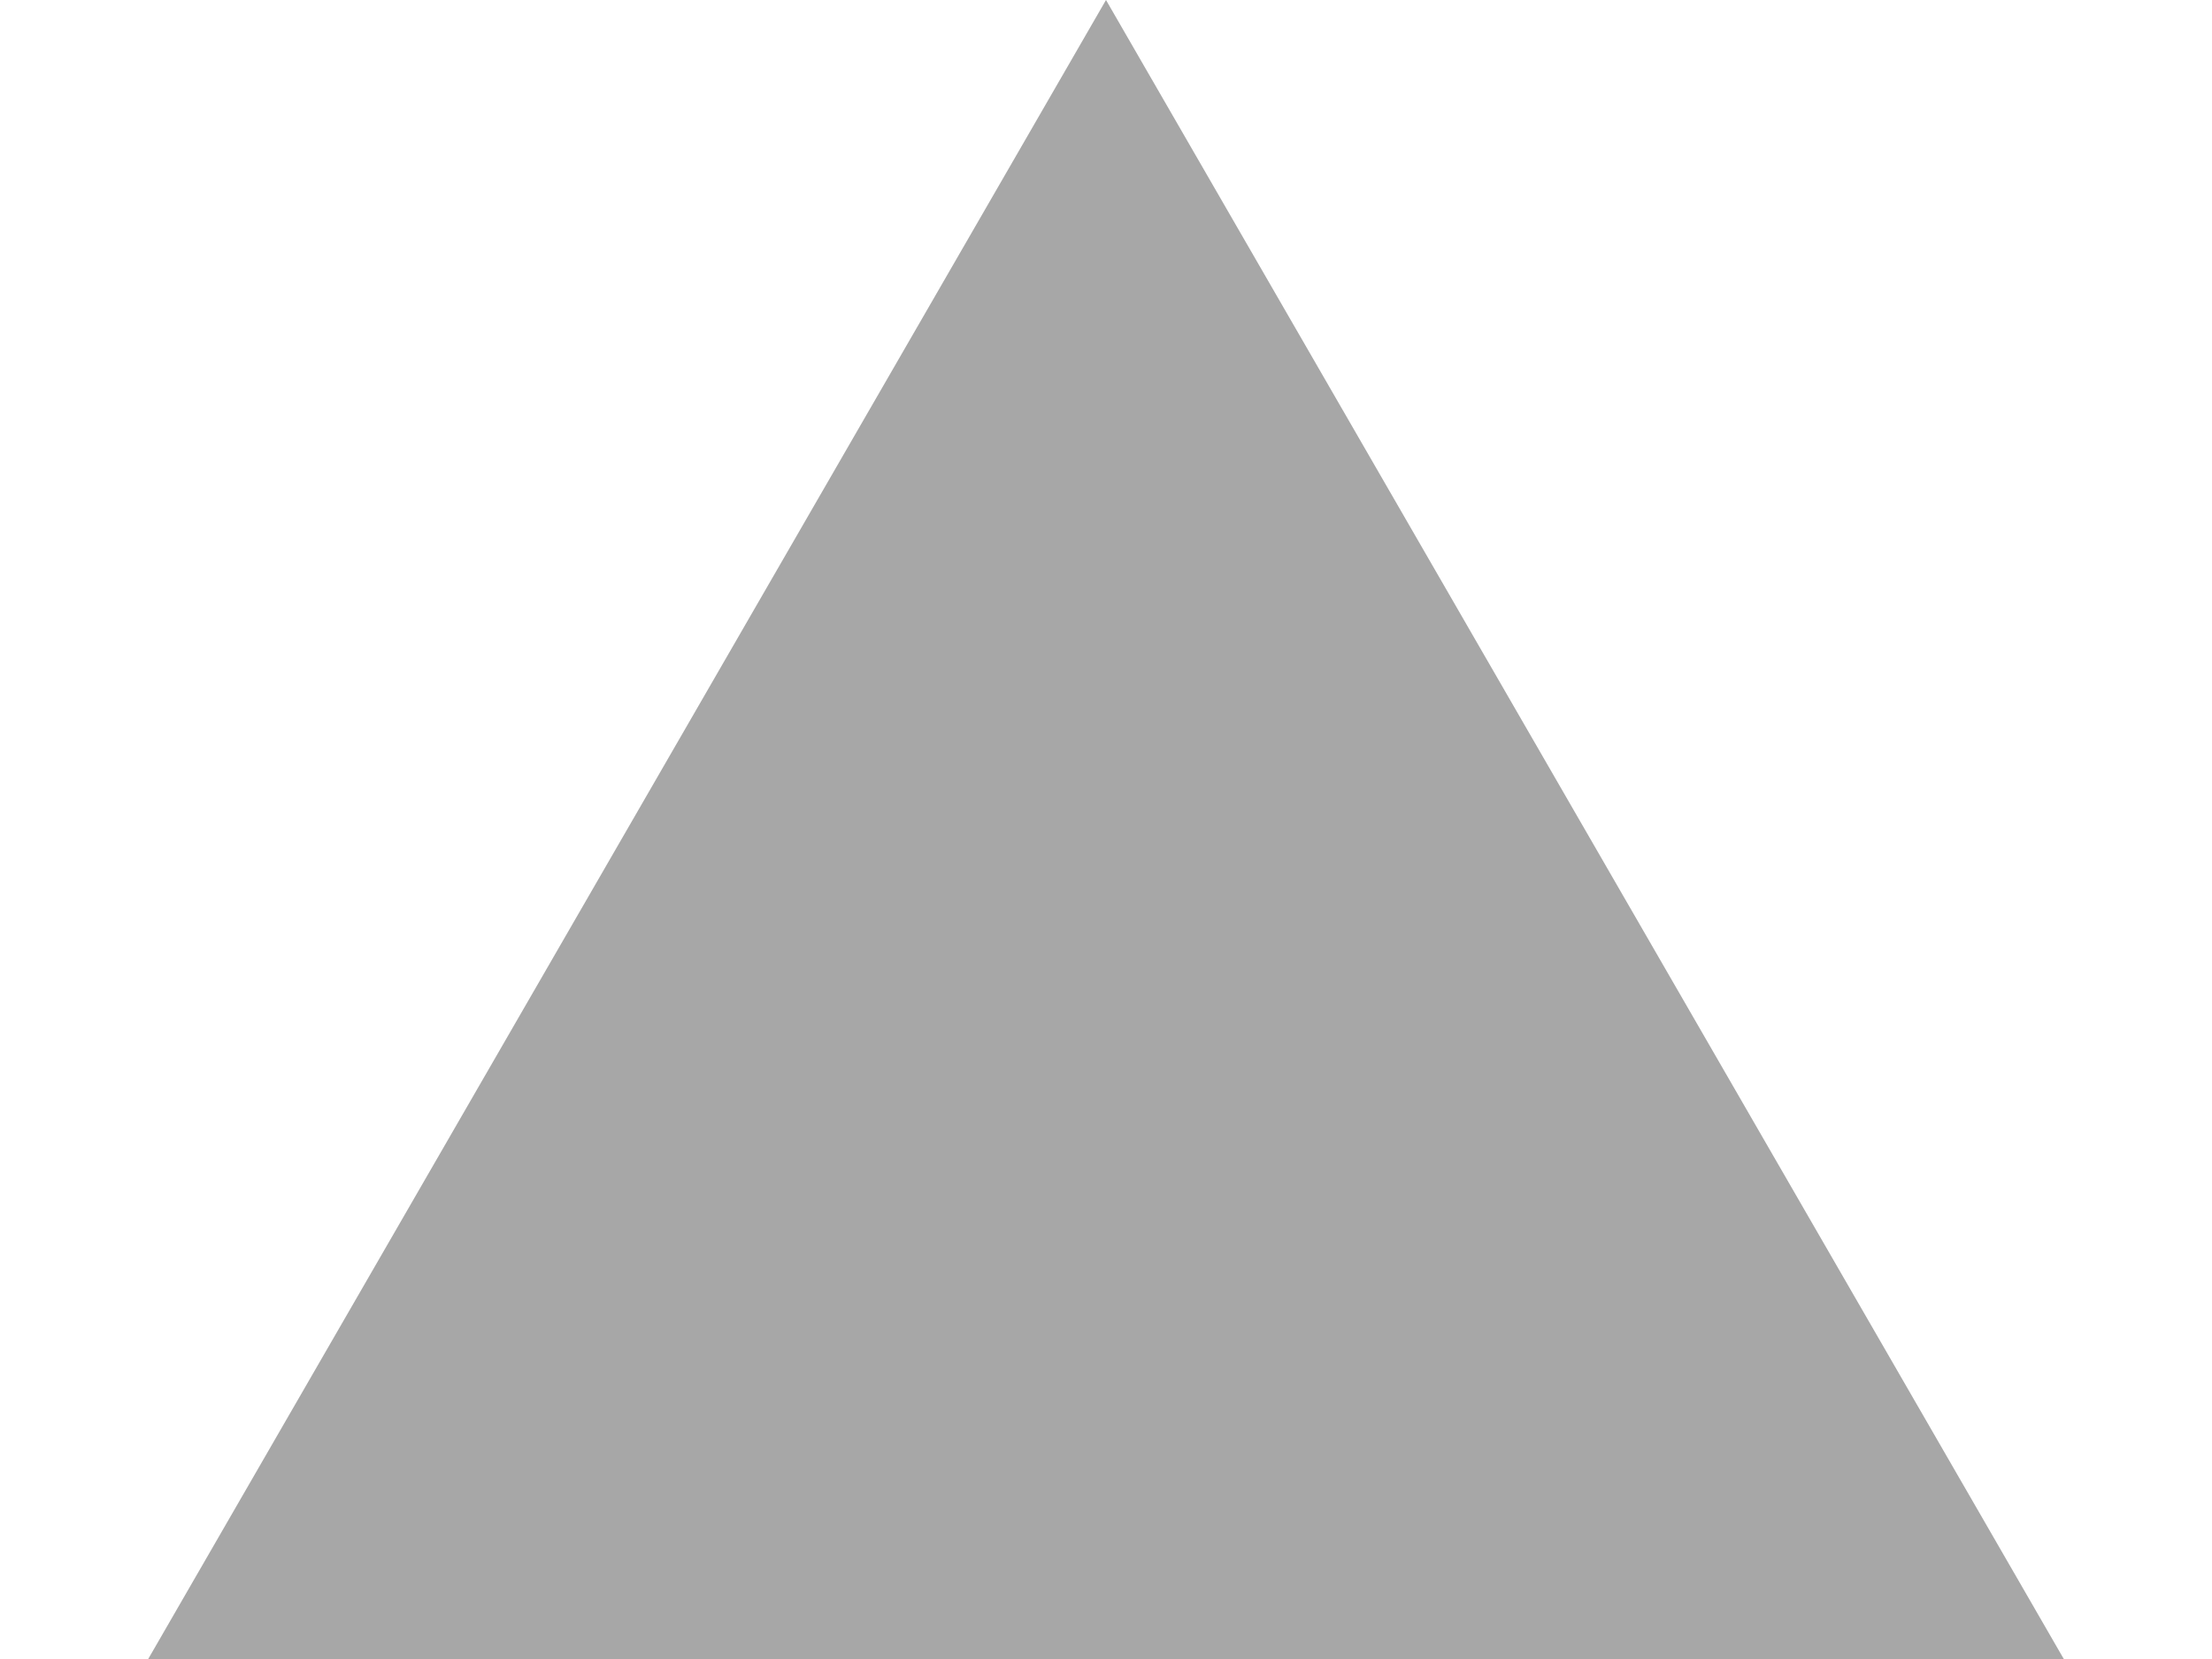<svg width="8" height="6" viewBox="0 0 8 6" fill="none" xmlns="http://www.w3.org/2000/svg">
<g clip-path="url(#clip0_51_1158)">
<path d="M4 0L7.464 6H0.536L4 0Z" fill="#A7A7A7"/>
</g>
<defs>
<clipPath id="clip0_51_1158">
<rect width="8" height="6" fill="white"/>
</clipPath>
</defs>
</svg>
